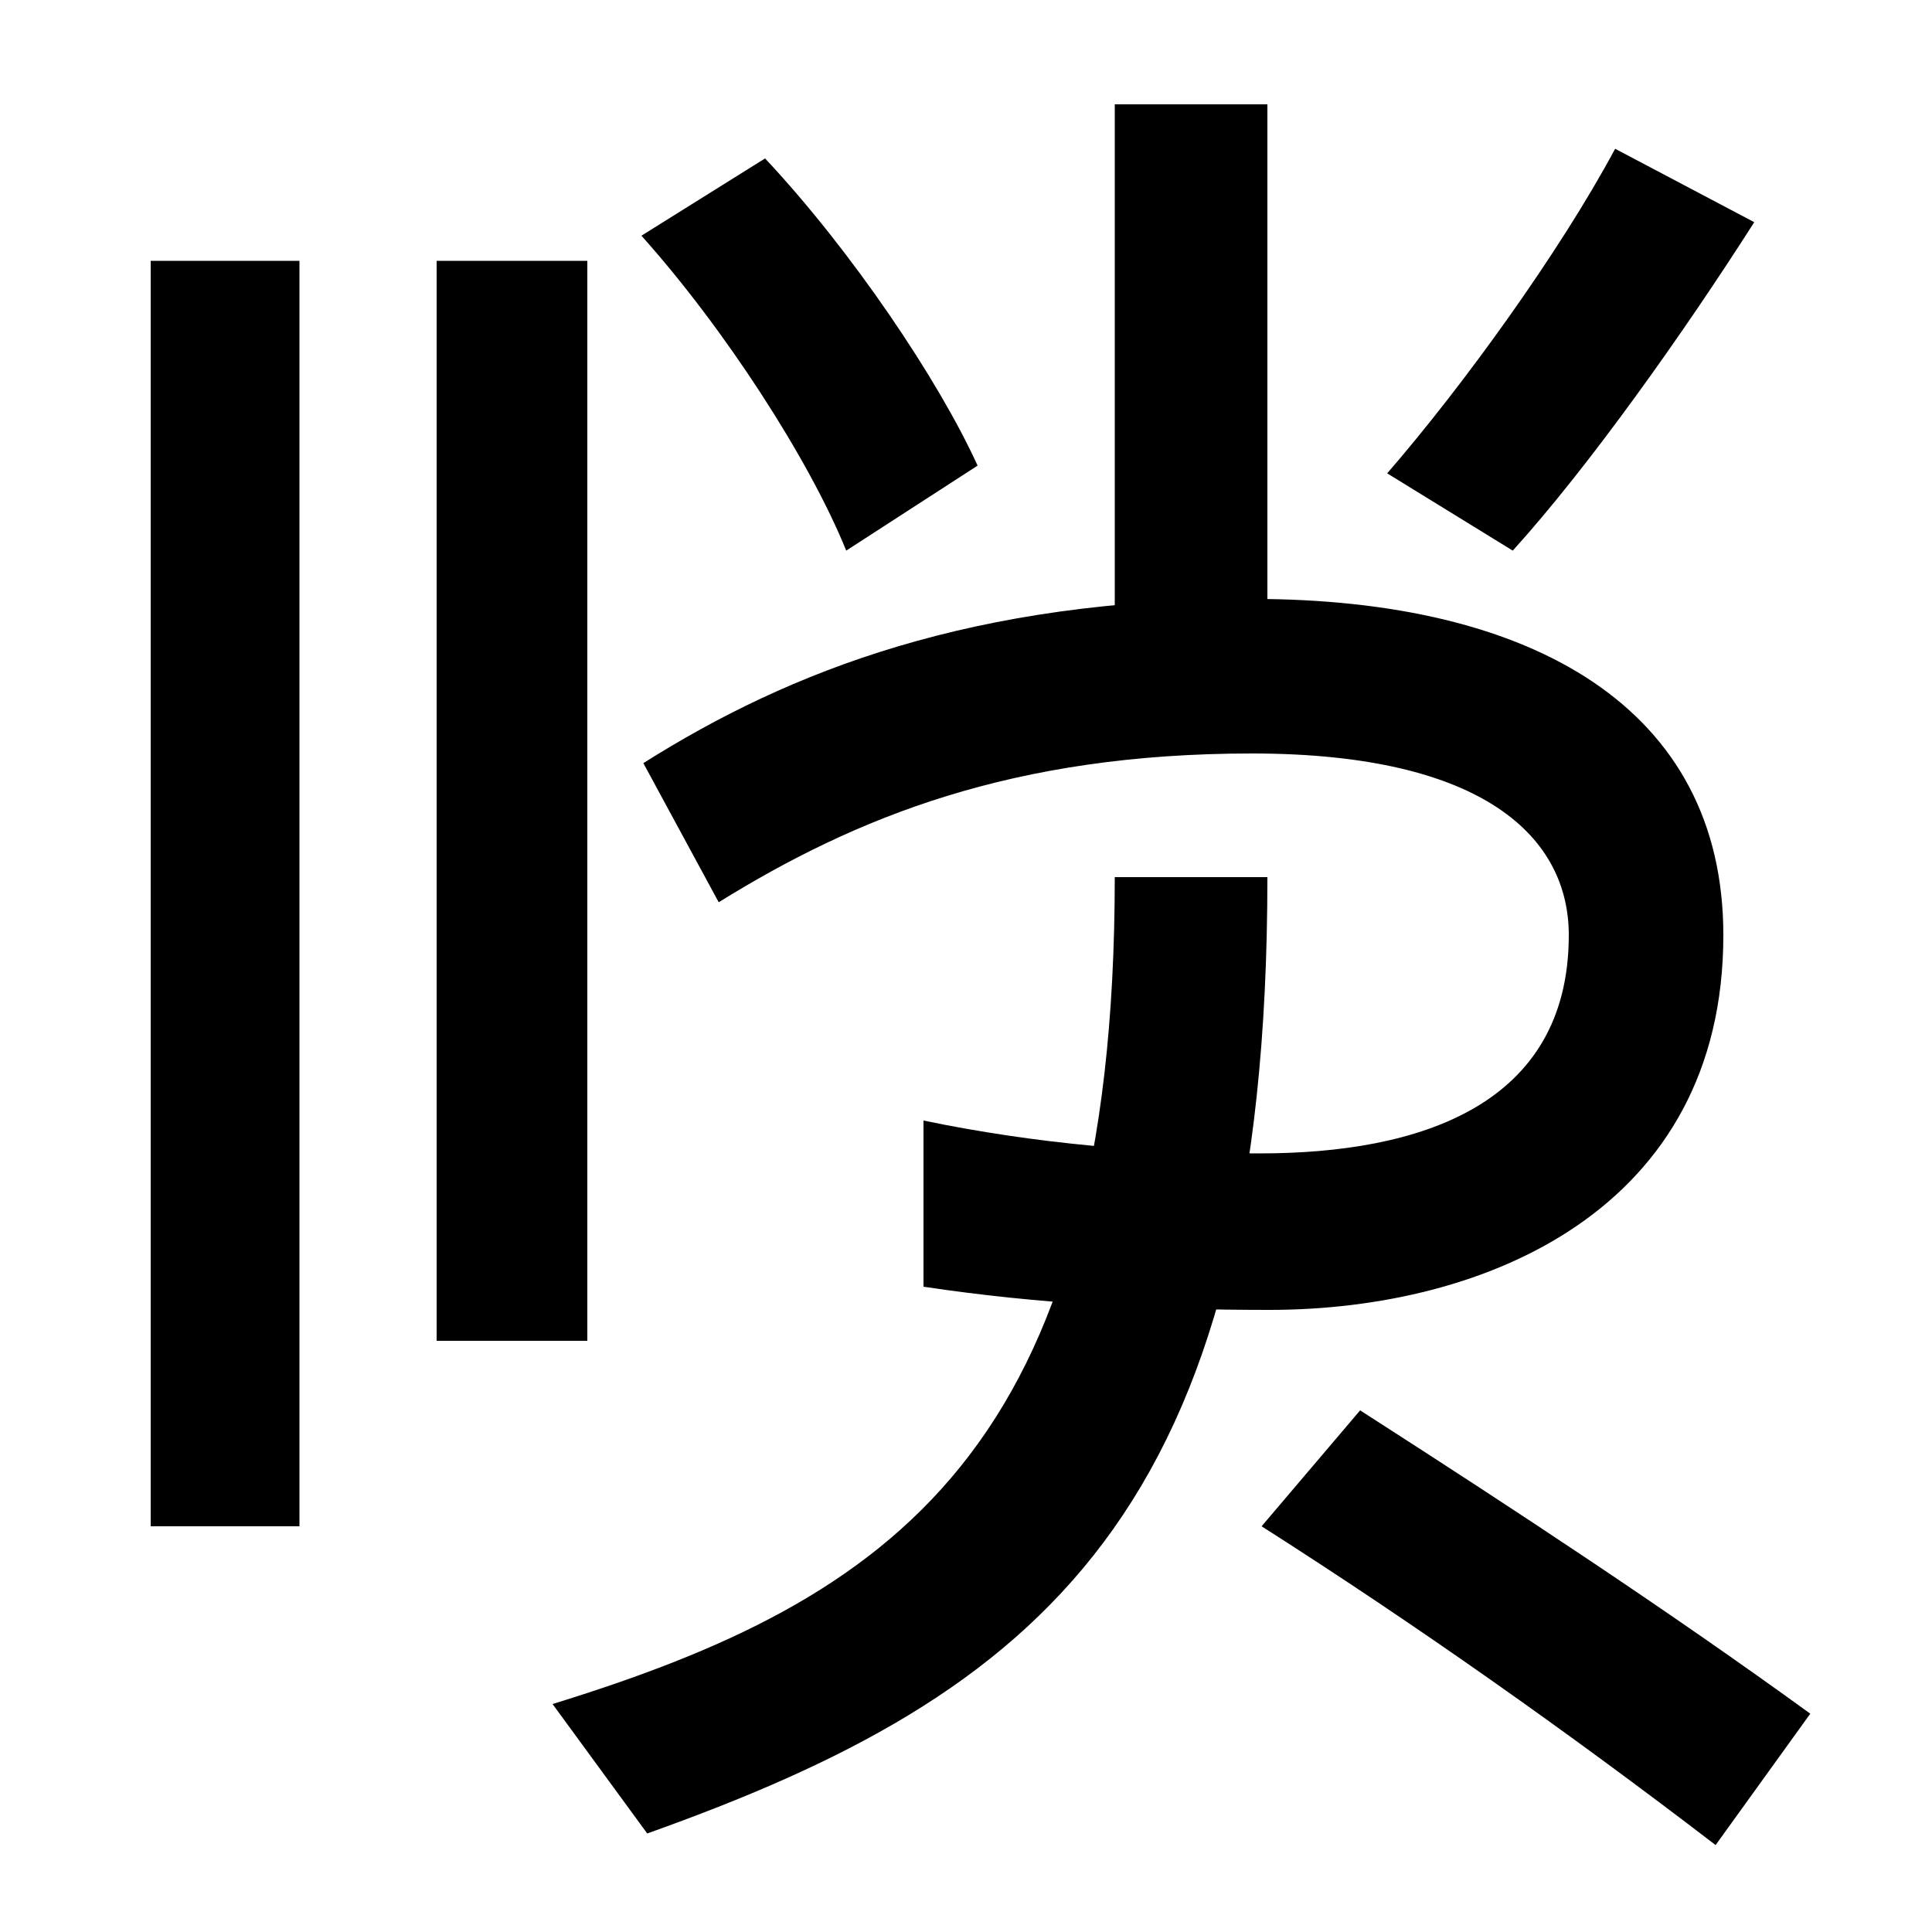 <svg xmlns="http://www.w3.org/2000/svg" width="1000" height="1000"><path d="M78 90H155V745H78ZM226 186H304V745H226ZM478 300V214C538 205 597 202 657 202C769 202 892 254 892 396C892 513 794 570 648 570C504 570 409 533 333 485L372 413C443 457 524 490 648 490C769 490 812 446 812 396C812 308 735 283 652 283C594 283 536 288 478 300ZM286 -2 335 -69C537 3 656 96 656 426H577C577 129 461 52 286 -2ZM888 -75 937 -7C864 46 785 98 704 150L653 90C733 39 811 -16 888 -75ZM438 595 506 639C486 683 441 750 396 798L332 758C375 710 419 642 438 595ZM577 532H656V826H577ZM718 635 783 595C822 638 871 707 908 765L836 803C807 749 757 680 718 635Z" transform="translate(0, 880) scale(1,-1)" /></svg>